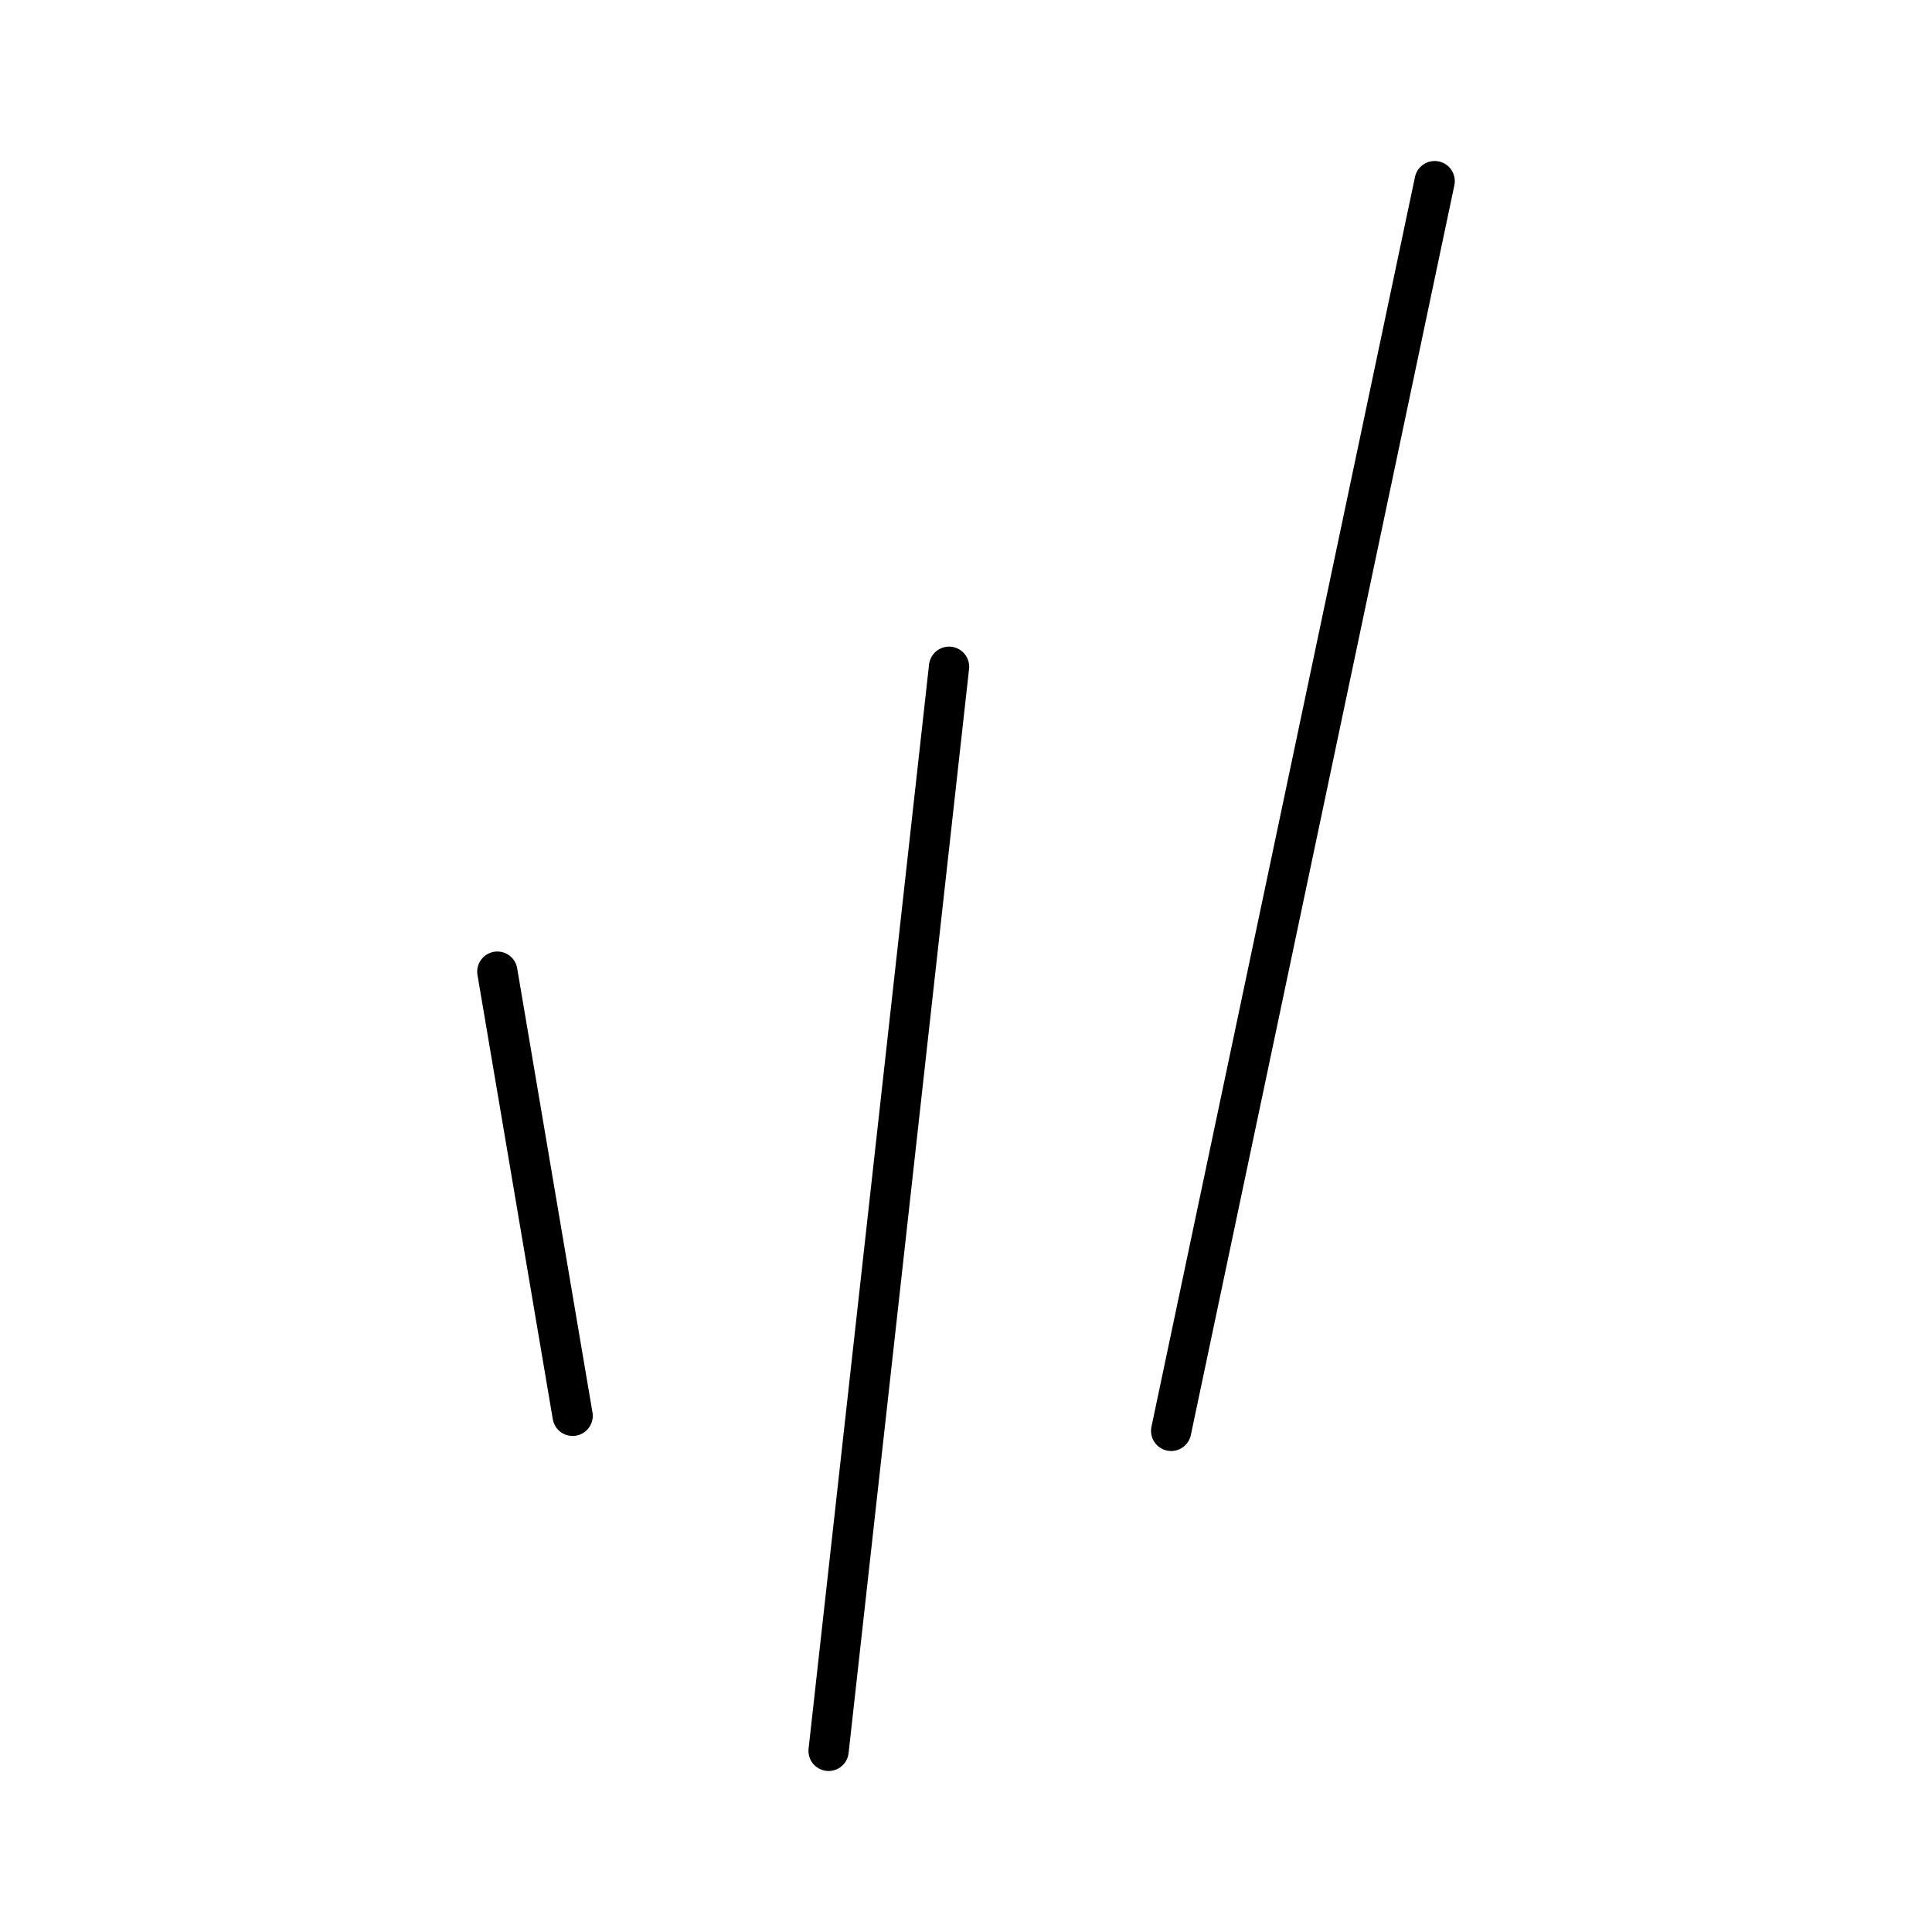 <?xml version="1.0" encoding="utf-8"?><!-- Uploaded to: SVG Repo, www.svgrepo.com, Generator: SVG Repo Mixer Tools -->
<svg width="800px" height="800px" viewBox="0 0 48 48" xmlns="http://www.w3.org/2000/svg"><defs><style>.a{fill:none;stroke:#000000;stroke-linecap:round;stroke-linejoin:round;}</style></defs><line class="a" x1="35.644" y1="4.5" x2="29.097" y2="35.55"/><line class="a" x1="20.586" y1="43.5" x2="23.579" y2="16.565"/><line class="a" x1="12.356" y1="24.14" x2="14.227" y2="35.176"/></svg>